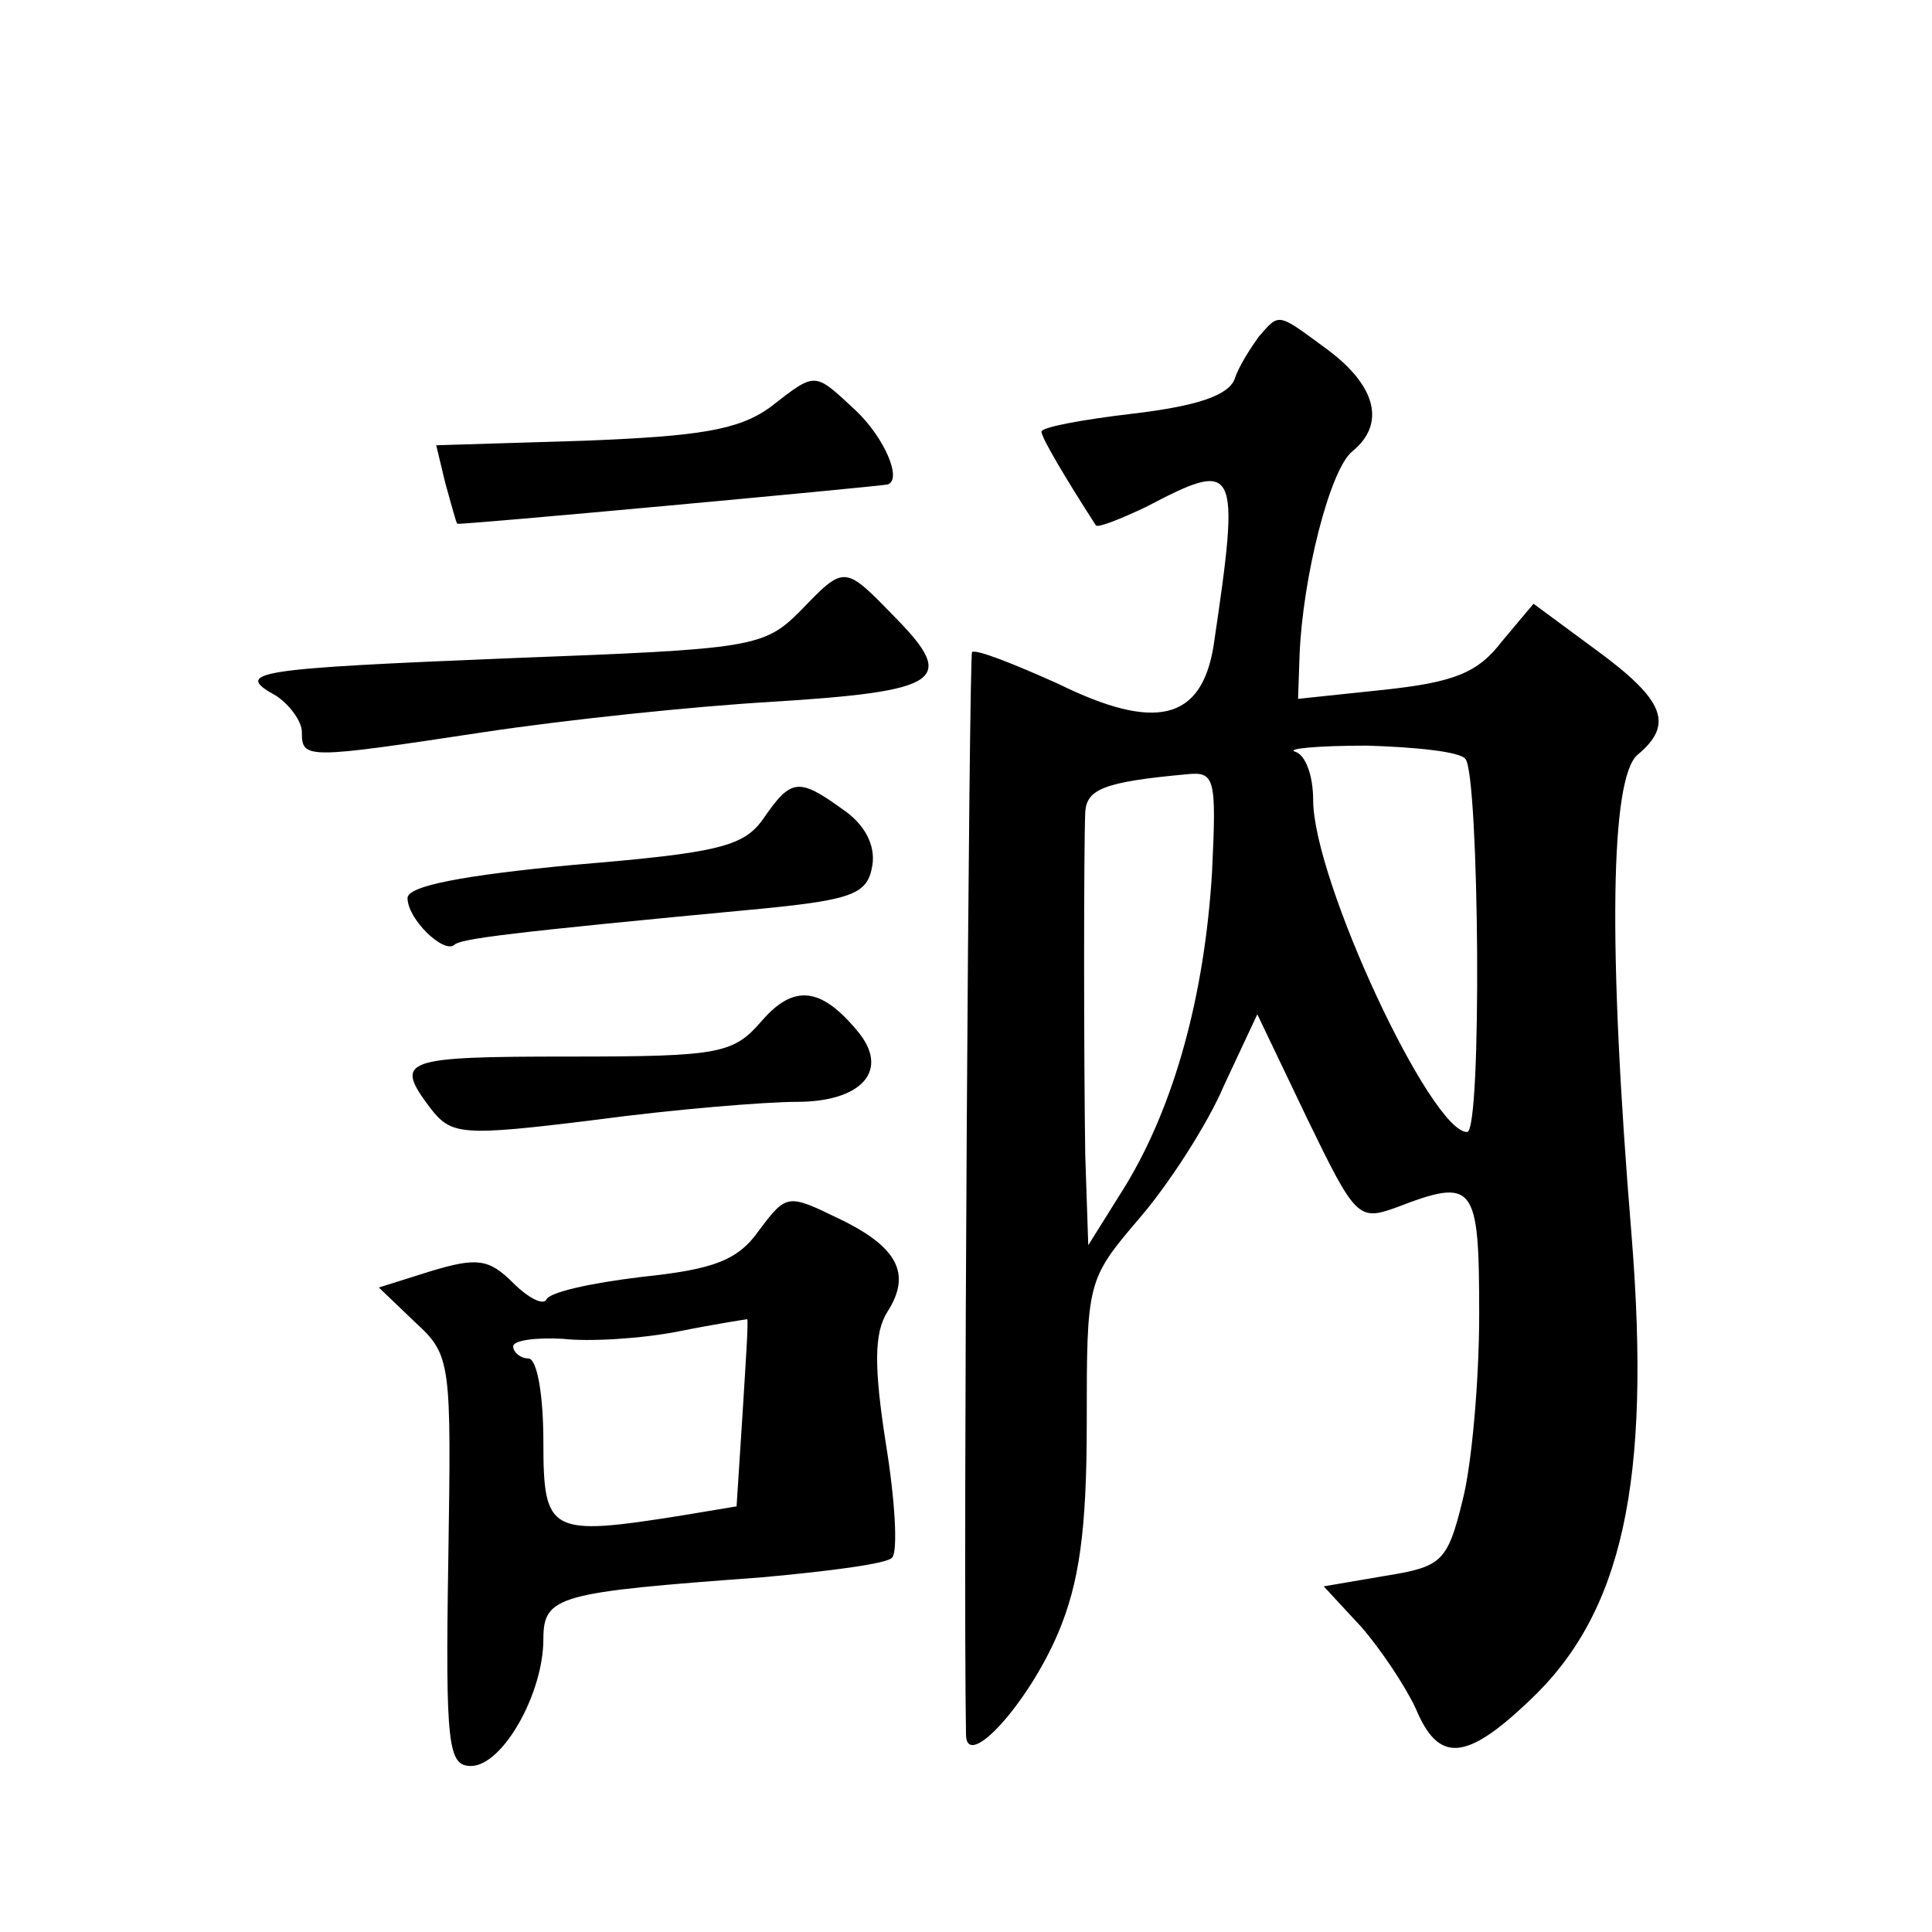 <?xml version="1.0" standalone="no"?>
<!DOCTYPE svg PUBLIC "-//W3C//DTD SVG 20010904//EN"
 "http://www.w3.org/TR/2001/REC-SVG-20010904/DTD/svg10.dtd">
<svg version="1.0" xmlns="http://www.w3.org/2000/svg"
 width="128pt" height="128pt" viewBox="0 0 128 128"
 preserveAspectRatio="xMidYMid meet">
<g transform="translate(0,128) scale(0.1,-0.1)"
fill="#0" stroke="none">
<path d="M834 1057 c-5 -7 -13 -19 -16 -28 -4 -11 -25 -18 -67 -23 -34 -4 -61 -9
-61 -12 0 -4 16 -31 36 -62 1 -2 16 4 33 12 61 32 63 29 45 -92 -8 -49 -38 -57
-103 -25 -29 13 -54 23 -57 21 -2 -3 -6 -598 -4 -717 0 -25 41 20 61 67 14 33 19
68 19 139 0 94 0 95 35 136 19 22 45 62 56 88 l22 47 33 -69 c32 -66 34 -68 59
-59 52 20 55 16 55 -71 0 -44 -5 -100 -11 -123 -10 -41 -14 -44 -51 -50 l-41 -7
25 -27 c13 -15 29 -39 36 -54 15 -36 33 -35 75 5 62 58 81 145 68 308 -16 194 -14
304 4 319 24 20 18 36 -27 69 l-42 31 -21 -25 c-16 -21 -32 -27 -78 -32 l-57 -6
1 29 c2 51 20 123 35 135 22 18 16 43 -16 67 -34 25 -32 25 -46 9z m137 -280 c9
-12 11 -247 1 -247 -24 0 -102 167 -102 220 0 16 -5 30 -12 32 -6 2 15 4 48 4 32
-1 62 -4 65 -9z m-168 -75 c-5 -82 -25 -154 -57 -207 l-25 -40 -2 60 c-1 68 -1
202 0 227 1 15 12 20 67 25 19 2 20 -2 17 -65z M510 1010 c-21 -15 -47 -19 -123
-22 l-98 -3 6 -25 c4 -14 7 -26 8 -27 2 -1 272 24 285 26 10 3 -2 31 -21 49 -28
26 -26 26 -57 2z M530 875 c-24 -24 -32 -25 -190 -31 -172 -7 -186 -9 -157 -25
9 -6 17 -17 17 -24 0 -18 2 -18 121 0 53 8 138 17 190 20 112 7 123 14 83 55 -35
36 -34 36 -64 5z M506 738 c-13 -19 -30 -23 -126 -31 -74 -7 -110 -14 -110 -22
0 -14 24 -37 31 -31 4 4 34 8 204 24 61 6 70 10 73 29 2 13 -5 27 -20 37 -29 21
-34 20 -52 -6z M505 604 c-19 -22 -27 -24 -127 -24 -112 0 -117 -2 -93 -34 14 -18
20 -19 109 -8 52 7 113 12 134 12 43 0 62 21 40 47 -24 29 -42 31 -63 7z M503 465
c-14 -20 -30 -26 -78 -31 -33 -4 -61 -10 -63 -15 -2 -4 -12 1 -22 11 -16 16 -24
17 -54 8 l-35 -11 24 -23 c24 -22 24 -26 22 -158 -2 -123 0 -136 15 -136 21 0 48
48 48 84 0 29 10 31 145 41 44 4 83 9 86 13 4 4 2 38 -4 75 -8 51 -8 74 1 88 16
25 7 43 -33 62 -33 16 -34 16 -52 -8z m-11 -121 l-4 -62 -36 -6 c-88 -14 -92 -12
-92 49 0 30 -4 55 -10 55 -5 0 -10 4 -10 8 0 4 15 6 33 5 17 -2 52 0 77 5 25 5
45 8 45 8 1 -1 -1 -29 -3 -62z"/>
</g>
</svg>
